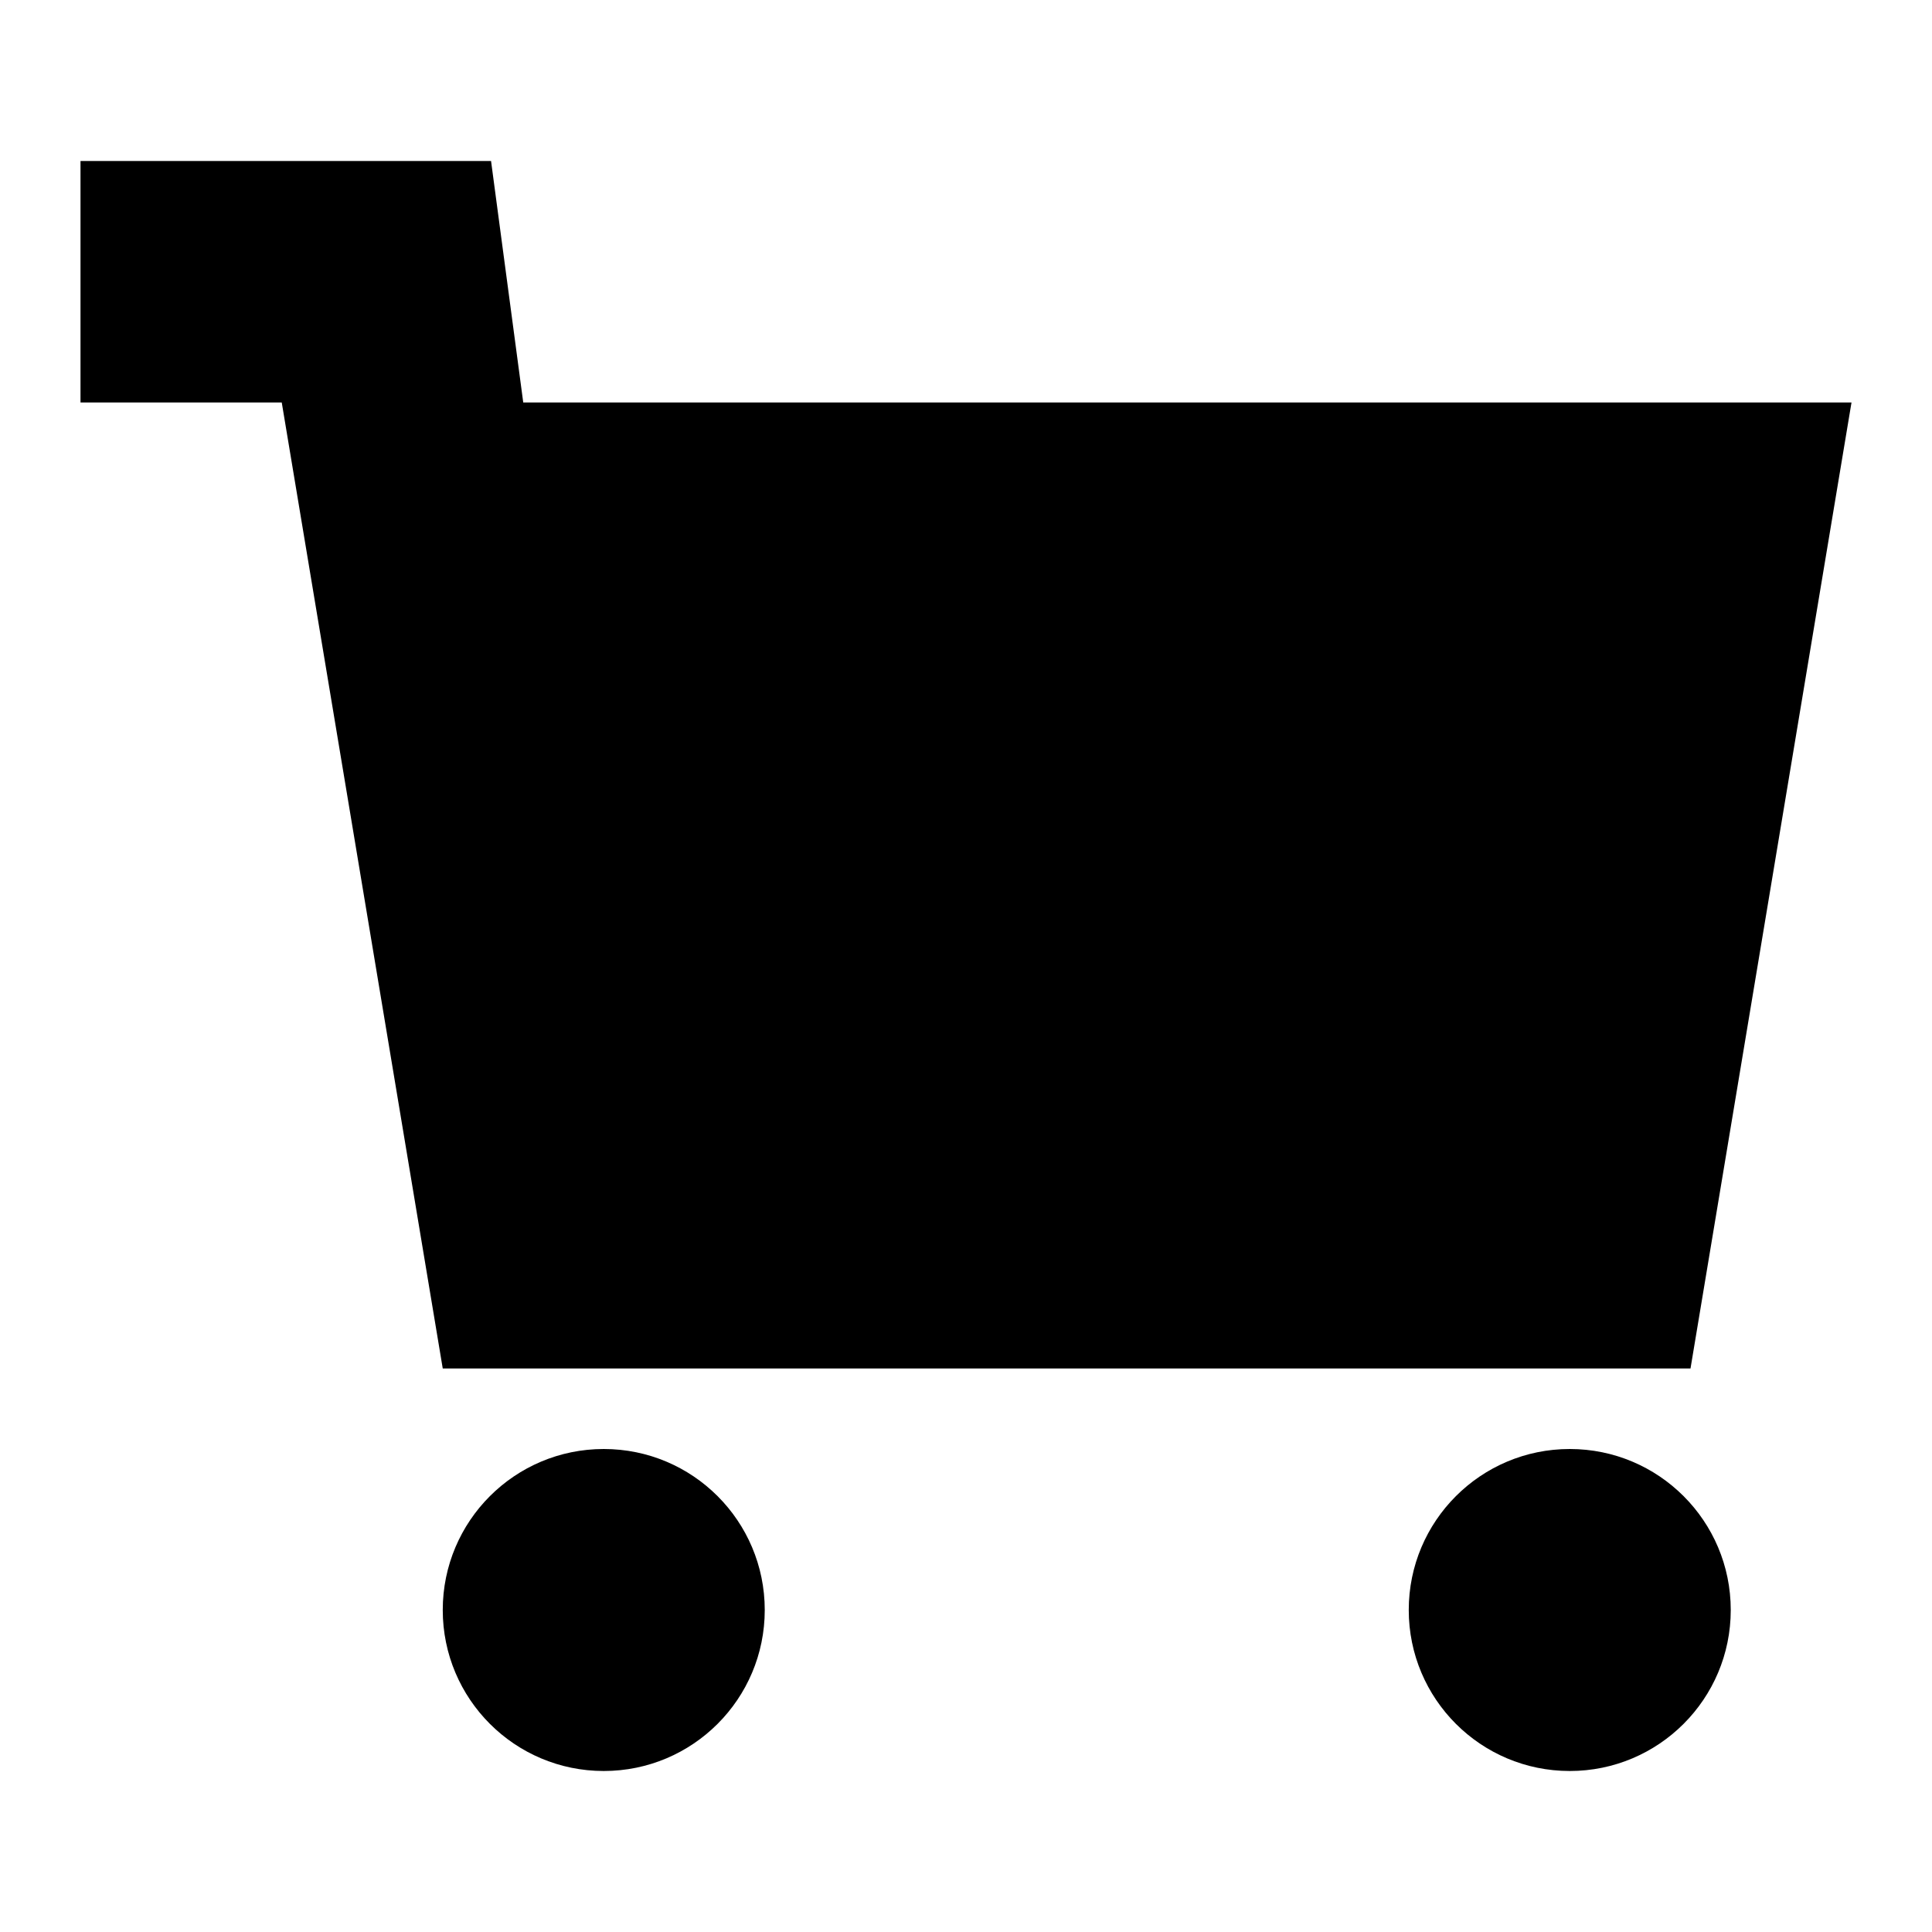 <svg width="24" height="24" viewBox="0 0 24 24" fill="none" xmlns="http://www.w3.org/2000/svg">
  <title>Shopping cart (filled)</title>
  <g transform="matrix(
          1 0
          0 1
          1 2
        )"><path fill-rule="evenodd" clip-rule="evenodd" d="M4.5 15L20 15L22 3L5.5 3L5.1 0L0 0L0 3L2.5 3L4.5 15ZM6.5 20C7.605 20 8.5 19.105 8.5 18C8.5 16.895 7.605 16 6.5 16C5.395 16 4.5 16.895 4.5 18C4.5 19.105 5.395 20 6.5 20ZM20.5 18C20.5 19.105 19.605 20 18.5 20C17.395 20 16.5 19.105 16.5 18C16.5 16.895 17.395 16 18.5 16C19.605 16 20.5 16.895 20.5 18Z" fill="currentColor" opacity="1"/></g>
</svg>